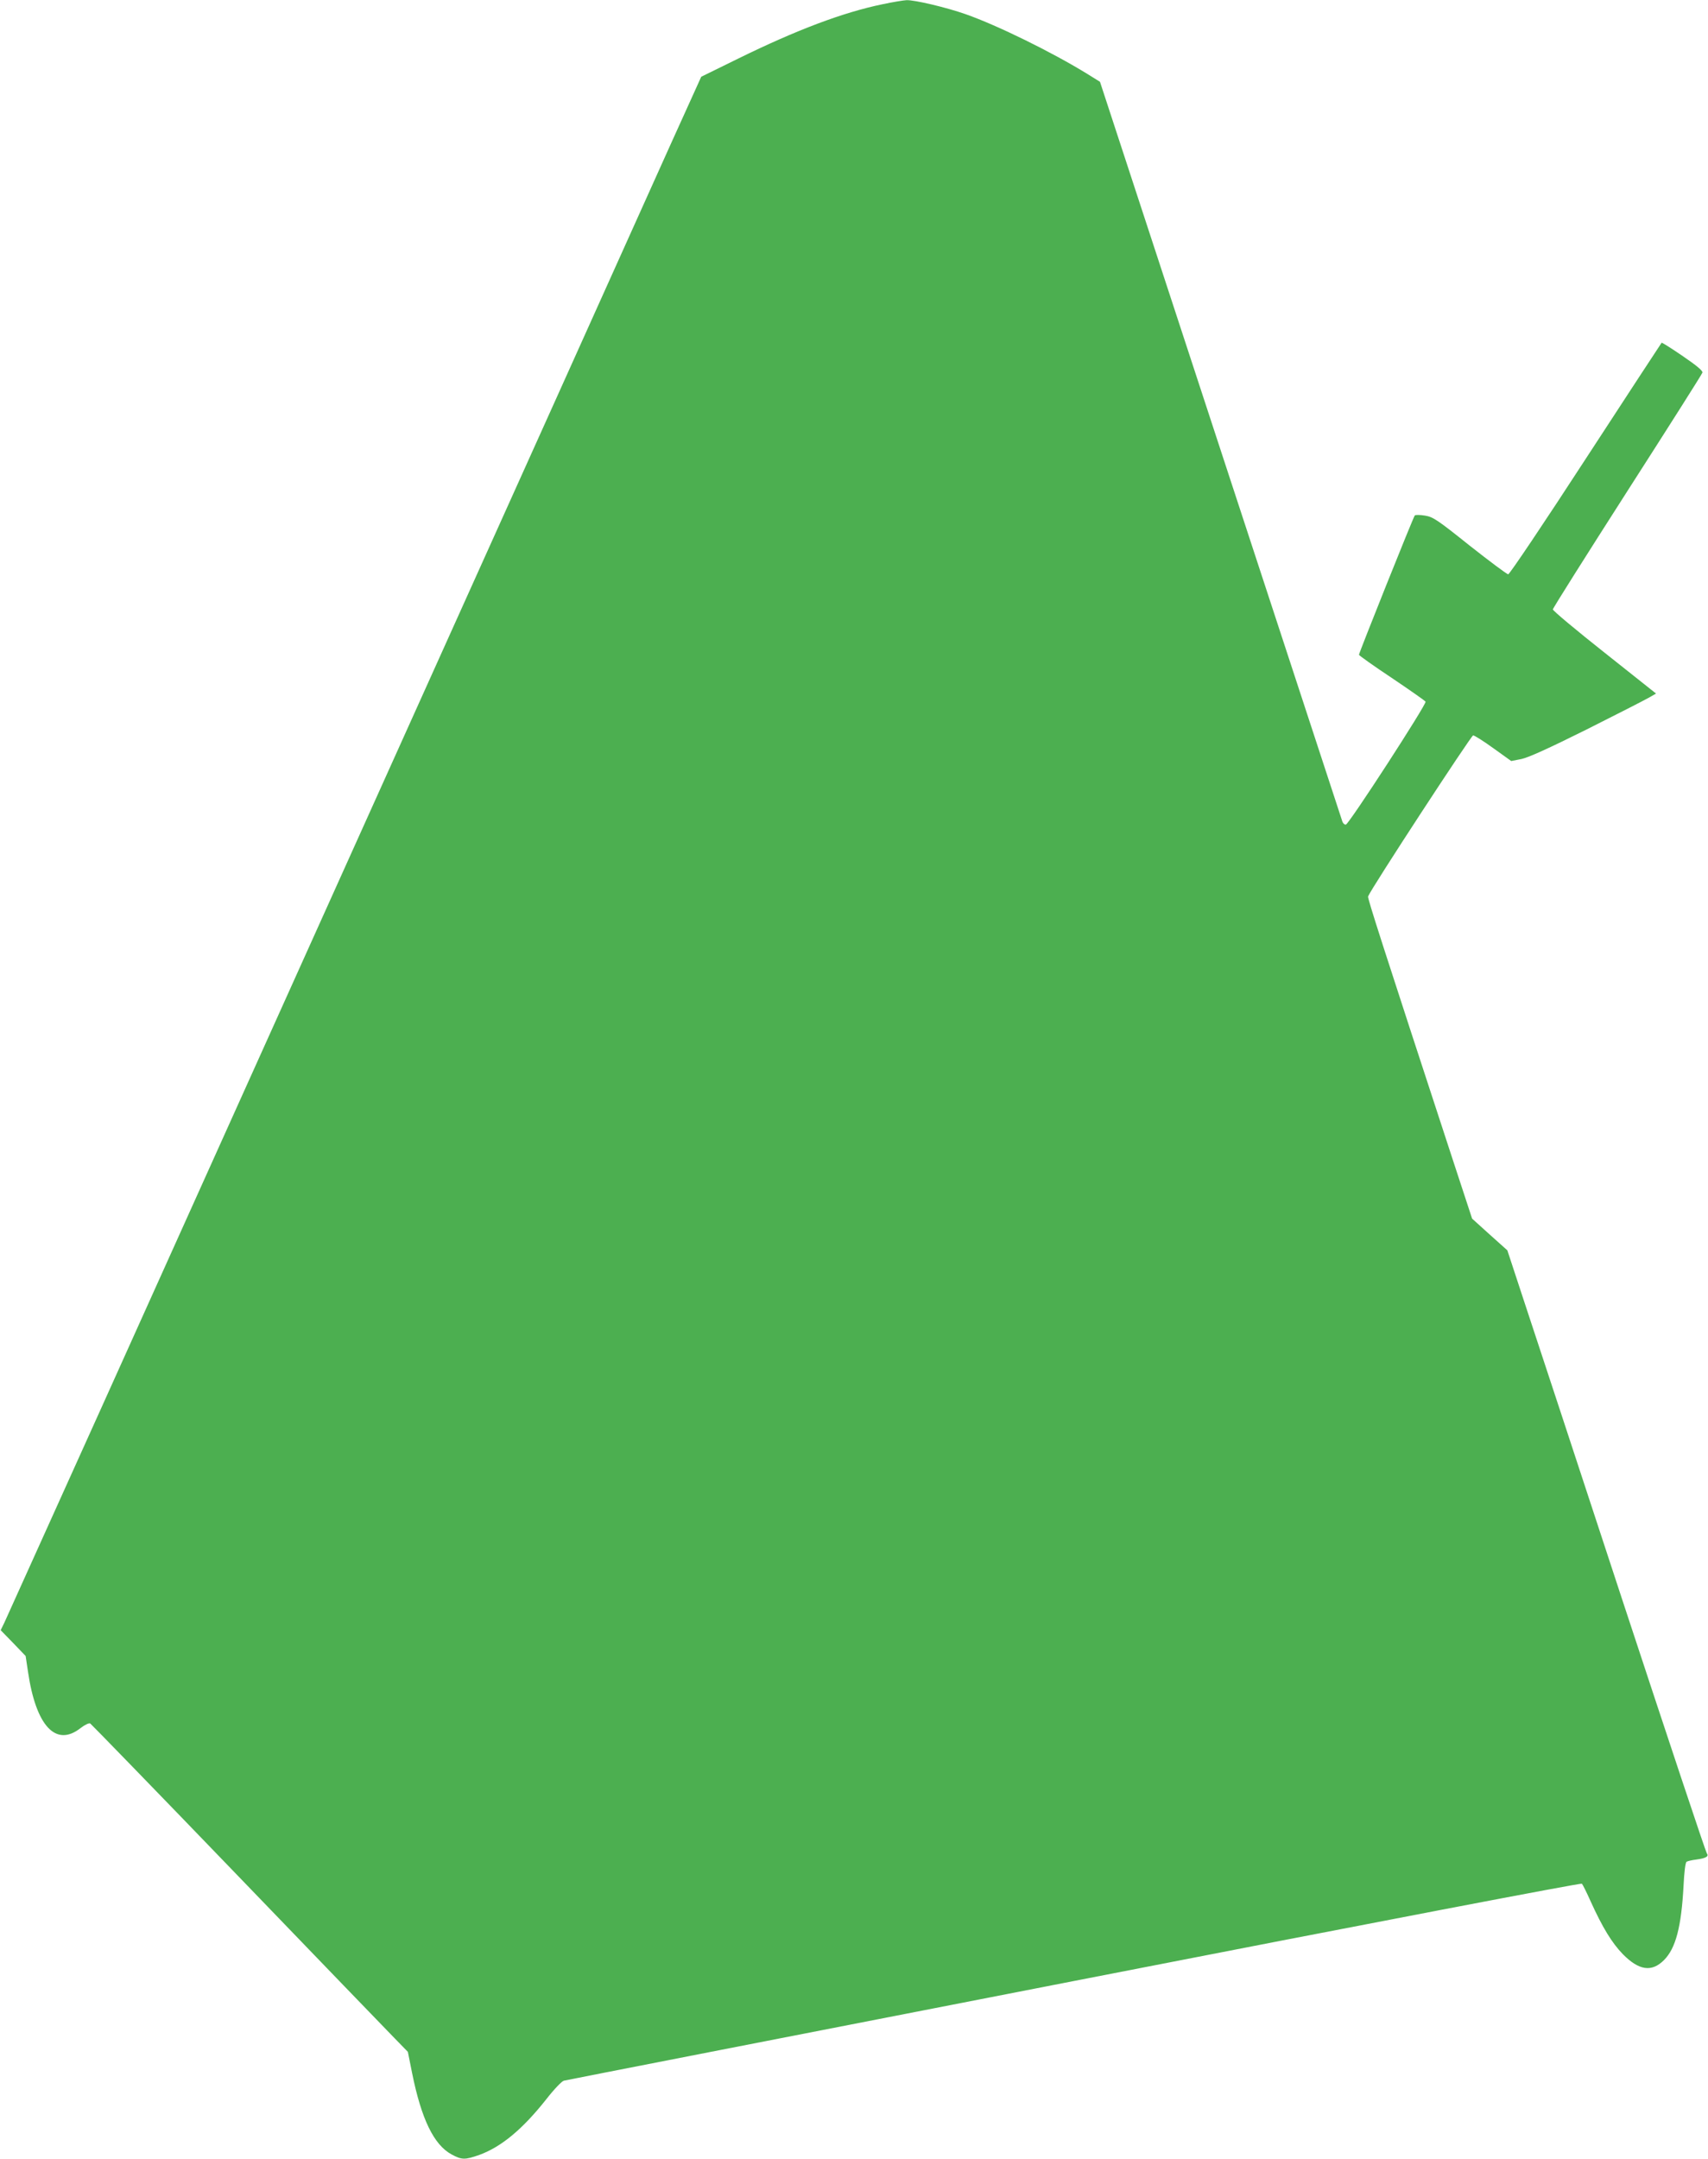 <?xml version="1.0" standalone="no"?>
<!DOCTYPE svg PUBLIC "-//W3C//DTD SVG 20010904//EN"
 "http://www.w3.org/TR/2001/REC-SVG-20010904/DTD/svg10.dtd">
<svg version="1.0" xmlns="http://www.w3.org/2000/svg"
 width="1013pt" height="1280pt" viewBox="0 0 1013 1280"
 preserveAspectRatio="xMidYMid meet">
<g transform="translate(0,1280) scale(0.1,-0.1)"
fill="#4caf50" stroke="none">
<path d="M5235 12775 c-234 -48 -512 -153 -858 -323 l-218 -107 -179 -395
c-97 -217 -1022 -2269 -2055 -4560 -1032 -2291 -1887 -4185 -1899 -4210 l-22
-45 74 -76 74 -77 14 -93 c47 -322 165 -449 311 -335 26 20 51 32 58 28 6 -4
398 -407 870 -897 472 -490 893 -926 936 -970 l78 -80 25 -125 c55 -273 129
-426 234 -483 61 -33 79 -33 165 -3 131 48 256 152 397 330 45 58 92 107 104
110 11 3 1373 269 3025 591 1814 354 3008 582 3013 577 5 -5 29 -53 53 -107
69 -152 125 -244 190 -311 96 -97 171 -108 244 -35 70 70 103 198 116 441 4
82 11 138 18 142 6 4 32 10 57 13 59 8 77 19 63 37 -6 7 -230 679 -498 1493
-267 814 -531 1615 -586 1781 l-99 301 -105 94 -104 94 -110 335 c-425 1298
-511 1565 -507 1575 16 44 612 955 623 955 8 0 62 -34 120 -76 l106 -76 61 12
c42 9 161 63 386 175 179 90 344 174 368 188 l44 25 -306 243 c-168 133 -306
248 -306 256 0 7 199 322 441 700 243 379 444 695 446 704 3 10 -33 41 -117
98 -67 46 -123 81 -125 79 -2 -2 -205 -312 -450 -688 -245 -377 -452 -685
-460 -685 -7 0 -109 76 -227 169 -194 155 -218 171 -266 179 -30 5 -57 5 -61
1 -9 -10 -331 -815 -331 -826 0 -4 87 -66 194 -137 107 -72 197 -135 201 -141
8 -13 -456 -729 -473 -729 -7 -1 -16 7 -20 17 -3 9 -328 1000 -722 2202 l-716
2185 -74 46 c-209 129 -535 289 -723 355 -114 40 -303 85 -351 83 -17 -1 -81
-11 -141 -24z"/>
</g>
</svg>
